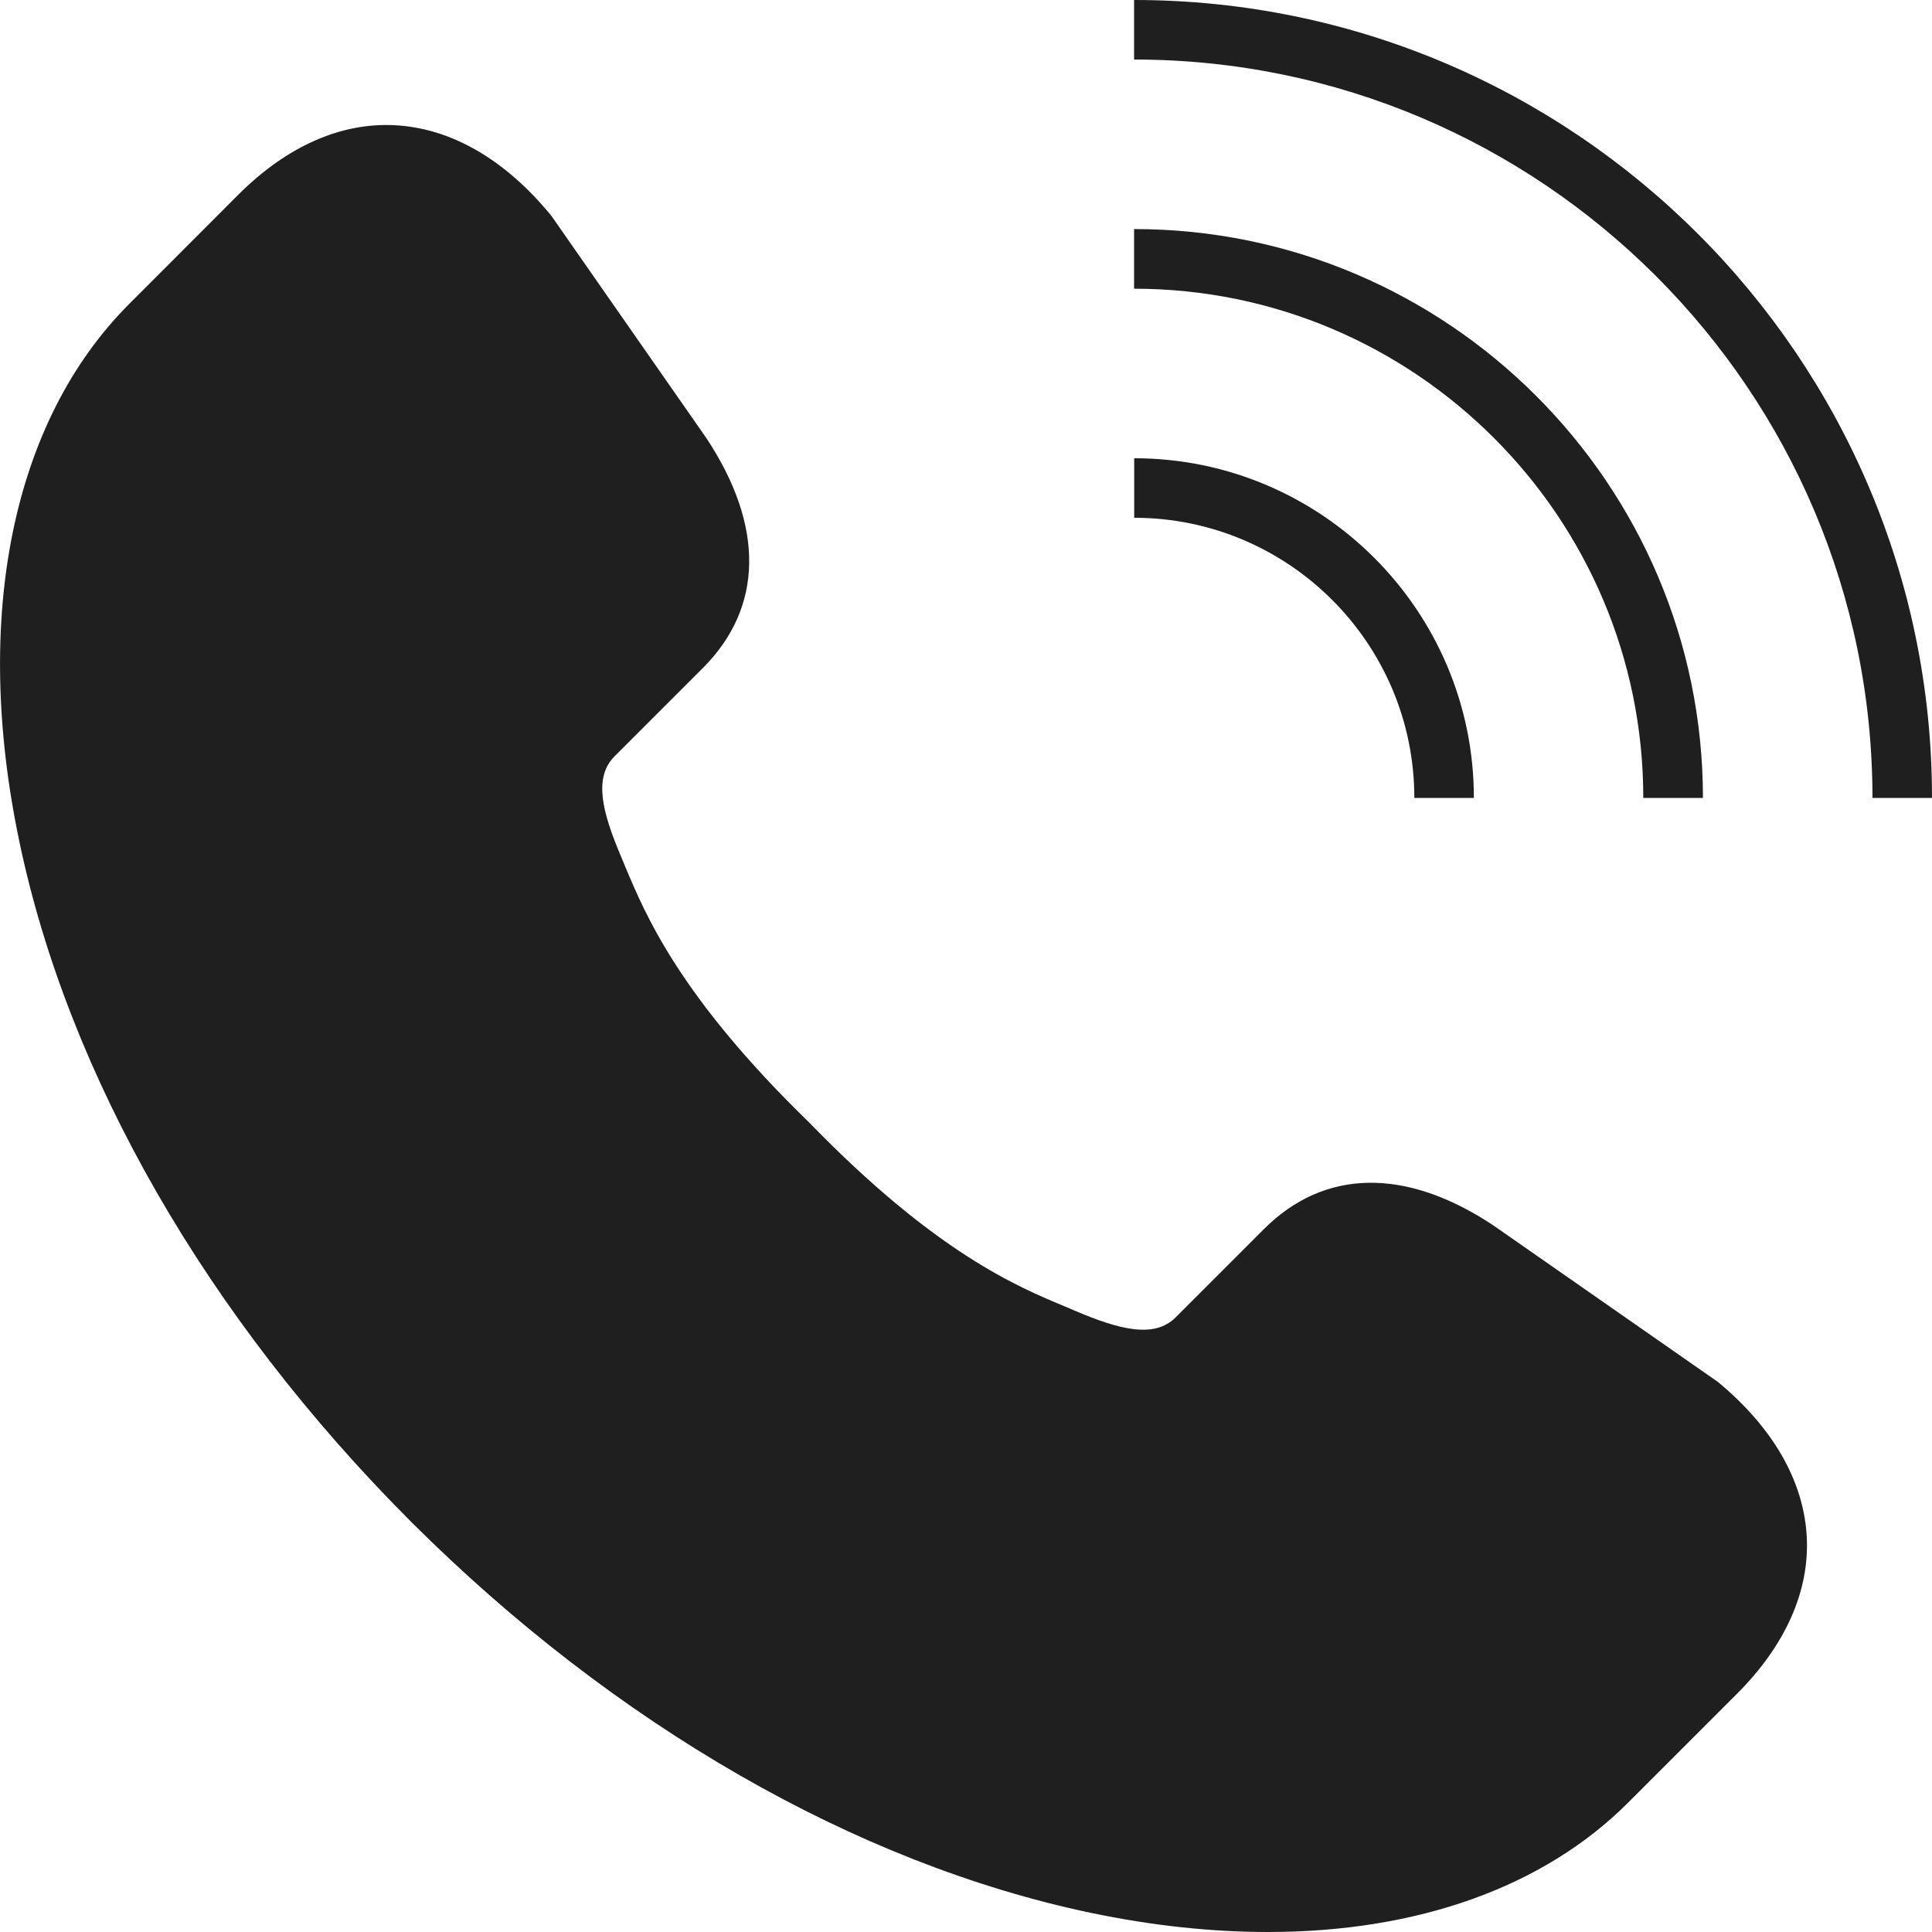 <svg width="16" height="16" viewBox="0 0 16 16" fill="none" xmlns="http://www.w3.org/2000/svg">
<path d="M11.713 6.608H12.206C12.206 5.057 10.944 3.795 9.393 3.795V4.288C10.672 4.288 11.713 5.329 11.713 6.608Z" fill="#1F1F1F"/>
<path d="M13.609 6.608H14.103C14.103 4.011 11.99 1.897 9.392 1.897V2.391C11.718 2.391 13.609 4.283 13.609 6.608Z" fill="#1F1F1F"/>
<path d="M9.392 0V0.493C12.764 0.493 15.507 3.236 15.507 6.608H16C16 2.965 13.036 0 9.392 0Z" fill="#1F1F1F"/>
<path d="M14.219 11.439L12.367 10.148C11.643 9.667 10.968 9.678 10.467 10.179L9.736 10.91C9.562 11.084 9.278 11.015 8.907 10.857L8.825 10.822C8.422 10.655 7.748 10.373 6.705 9.3L6.7 9.295C5.627 8.252 5.346 7.578 5.177 7.175L5.143 7.093C4.985 6.721 4.915 6.438 5.09 6.263L5.821 5.532C6.322 5.031 6.333 4.357 5.849 3.627L4.573 1.797L4.561 1.781C4.179 1.317 3.732 1.06 3.267 1.037C2.82 1.014 2.372 1.214 1.973 1.613L1.07 2.517C0.102 3.486 -0.23 5.109 0.16 6.968C0.567 8.914 1.716 10.91 3.395 12.593L3.411 12.609C5.093 14.286 7.089 15.433 9.032 15.841C9.543 15.948 10.035 16 10.501 16C11.733 16 12.78 15.632 13.483 14.929L14.386 14.026C14.785 13.627 14.985 13.179 14.963 12.732C14.94 12.267 14.683 11.82 14.219 11.438V11.439Z" fill="#1F1F1F"/>
</svg>
